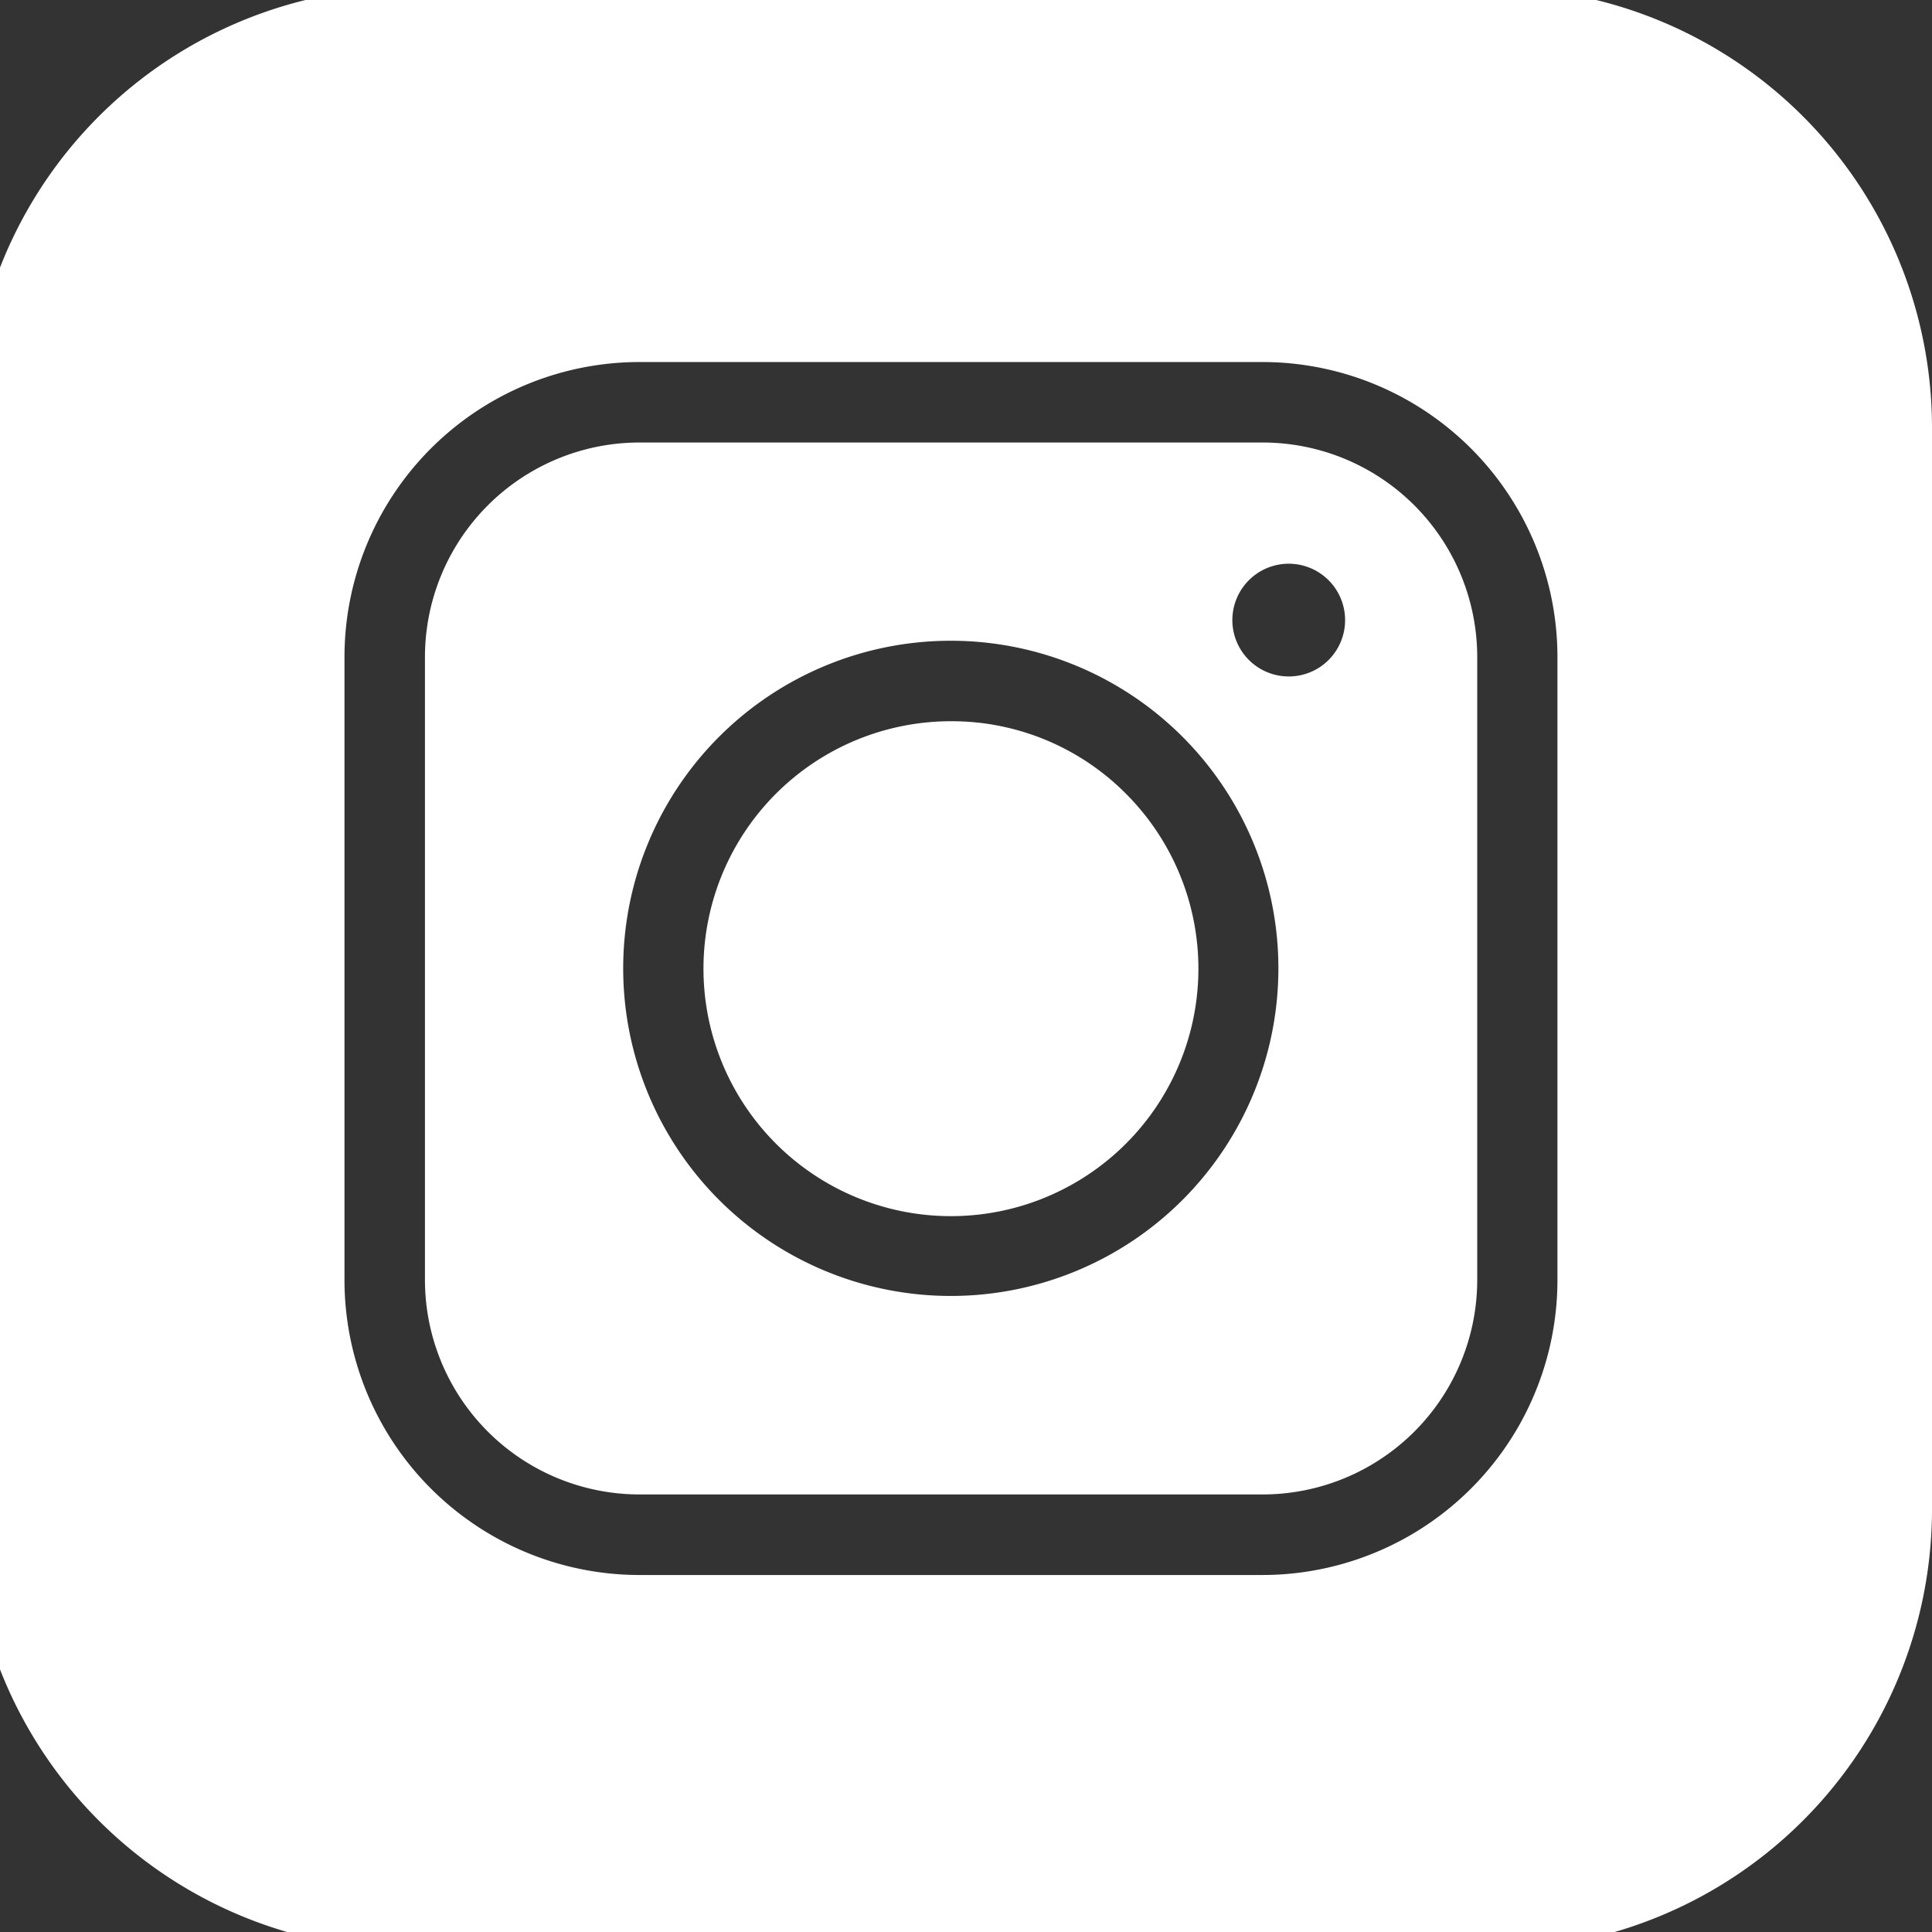 <svg xmlns="http://www.w3.org/2000/svg" xmlns:xlink="http://www.w3.org/1999/xlink" width="23" height="23" viewBox="0 0 23 23">
  <rect x="0" y="0" width="23" height="23" fill="#333333" stroke="none"/>
  <defs>
    <clipPath id="clip-path">
      <rect id="長方形_46" data-name="長方形 46" width="23" height="23" transform="translate(0)" fill="#fff"/>
    </clipPath>
  </defs>
  <g id="Ficon-is" transform="translate(-0.395 -0.148)">
    <g id="グループ_27" data-name="グループ 27" transform="translate(0.395 0.148)" clip-path="url(#clip-path)">
      <path id="パス_14" data-name="パス 14" d="M16.108,6.14H8.7A2.555,2.555,0,0,0,6.14,8.695v7.413A2.555,2.555,0,0,0,8.7,18.663h7.412a2.555,2.555,0,0,0,2.555-2.555V8.695A2.555,2.555,0,0,0,16.108,6.14M12.4,16.3a3.9,3.9,0,1,1,3.9-3.9,3.9,3.9,0,0,1-3.9,3.9m4.023-7.375a.671.671,0,1,1,.671-.671.67.67,0,0,1-.671.671" transform="translate(-1.081 -0.872)" fill="#fff"/>
      <path id="パス_15" data-name="パス 15" d="M12.844,9.9a2.946,2.946,0,1,0,2.083.863A2.923,2.923,0,0,0,12.844,9.9" transform="translate(-1.523 -1.314)" fill="#fff"/>
      <path id="パス_16" data-name="パス 16" d="M18.117,0H5.242A5.242,5.242,0,0,0,0,5.242V18.116a5.242,5.242,0,0,0,5.242,5.243H18.117a5.243,5.243,0,0,0,5.242-5.243V5.242A5.243,5.243,0,0,0,18.117,0M18.9,15.386A3.513,3.513,0,0,1,15.387,18.9H7.974A3.513,3.513,0,0,1,4.46,15.386V7.973A3.513,3.513,0,0,1,7.974,4.46h7.413A3.513,3.513,0,0,1,18.9,7.973Z" transform="translate(-0.359 -0.15)" fill="#fff"/>
    </g>
  </g>
</svg>
